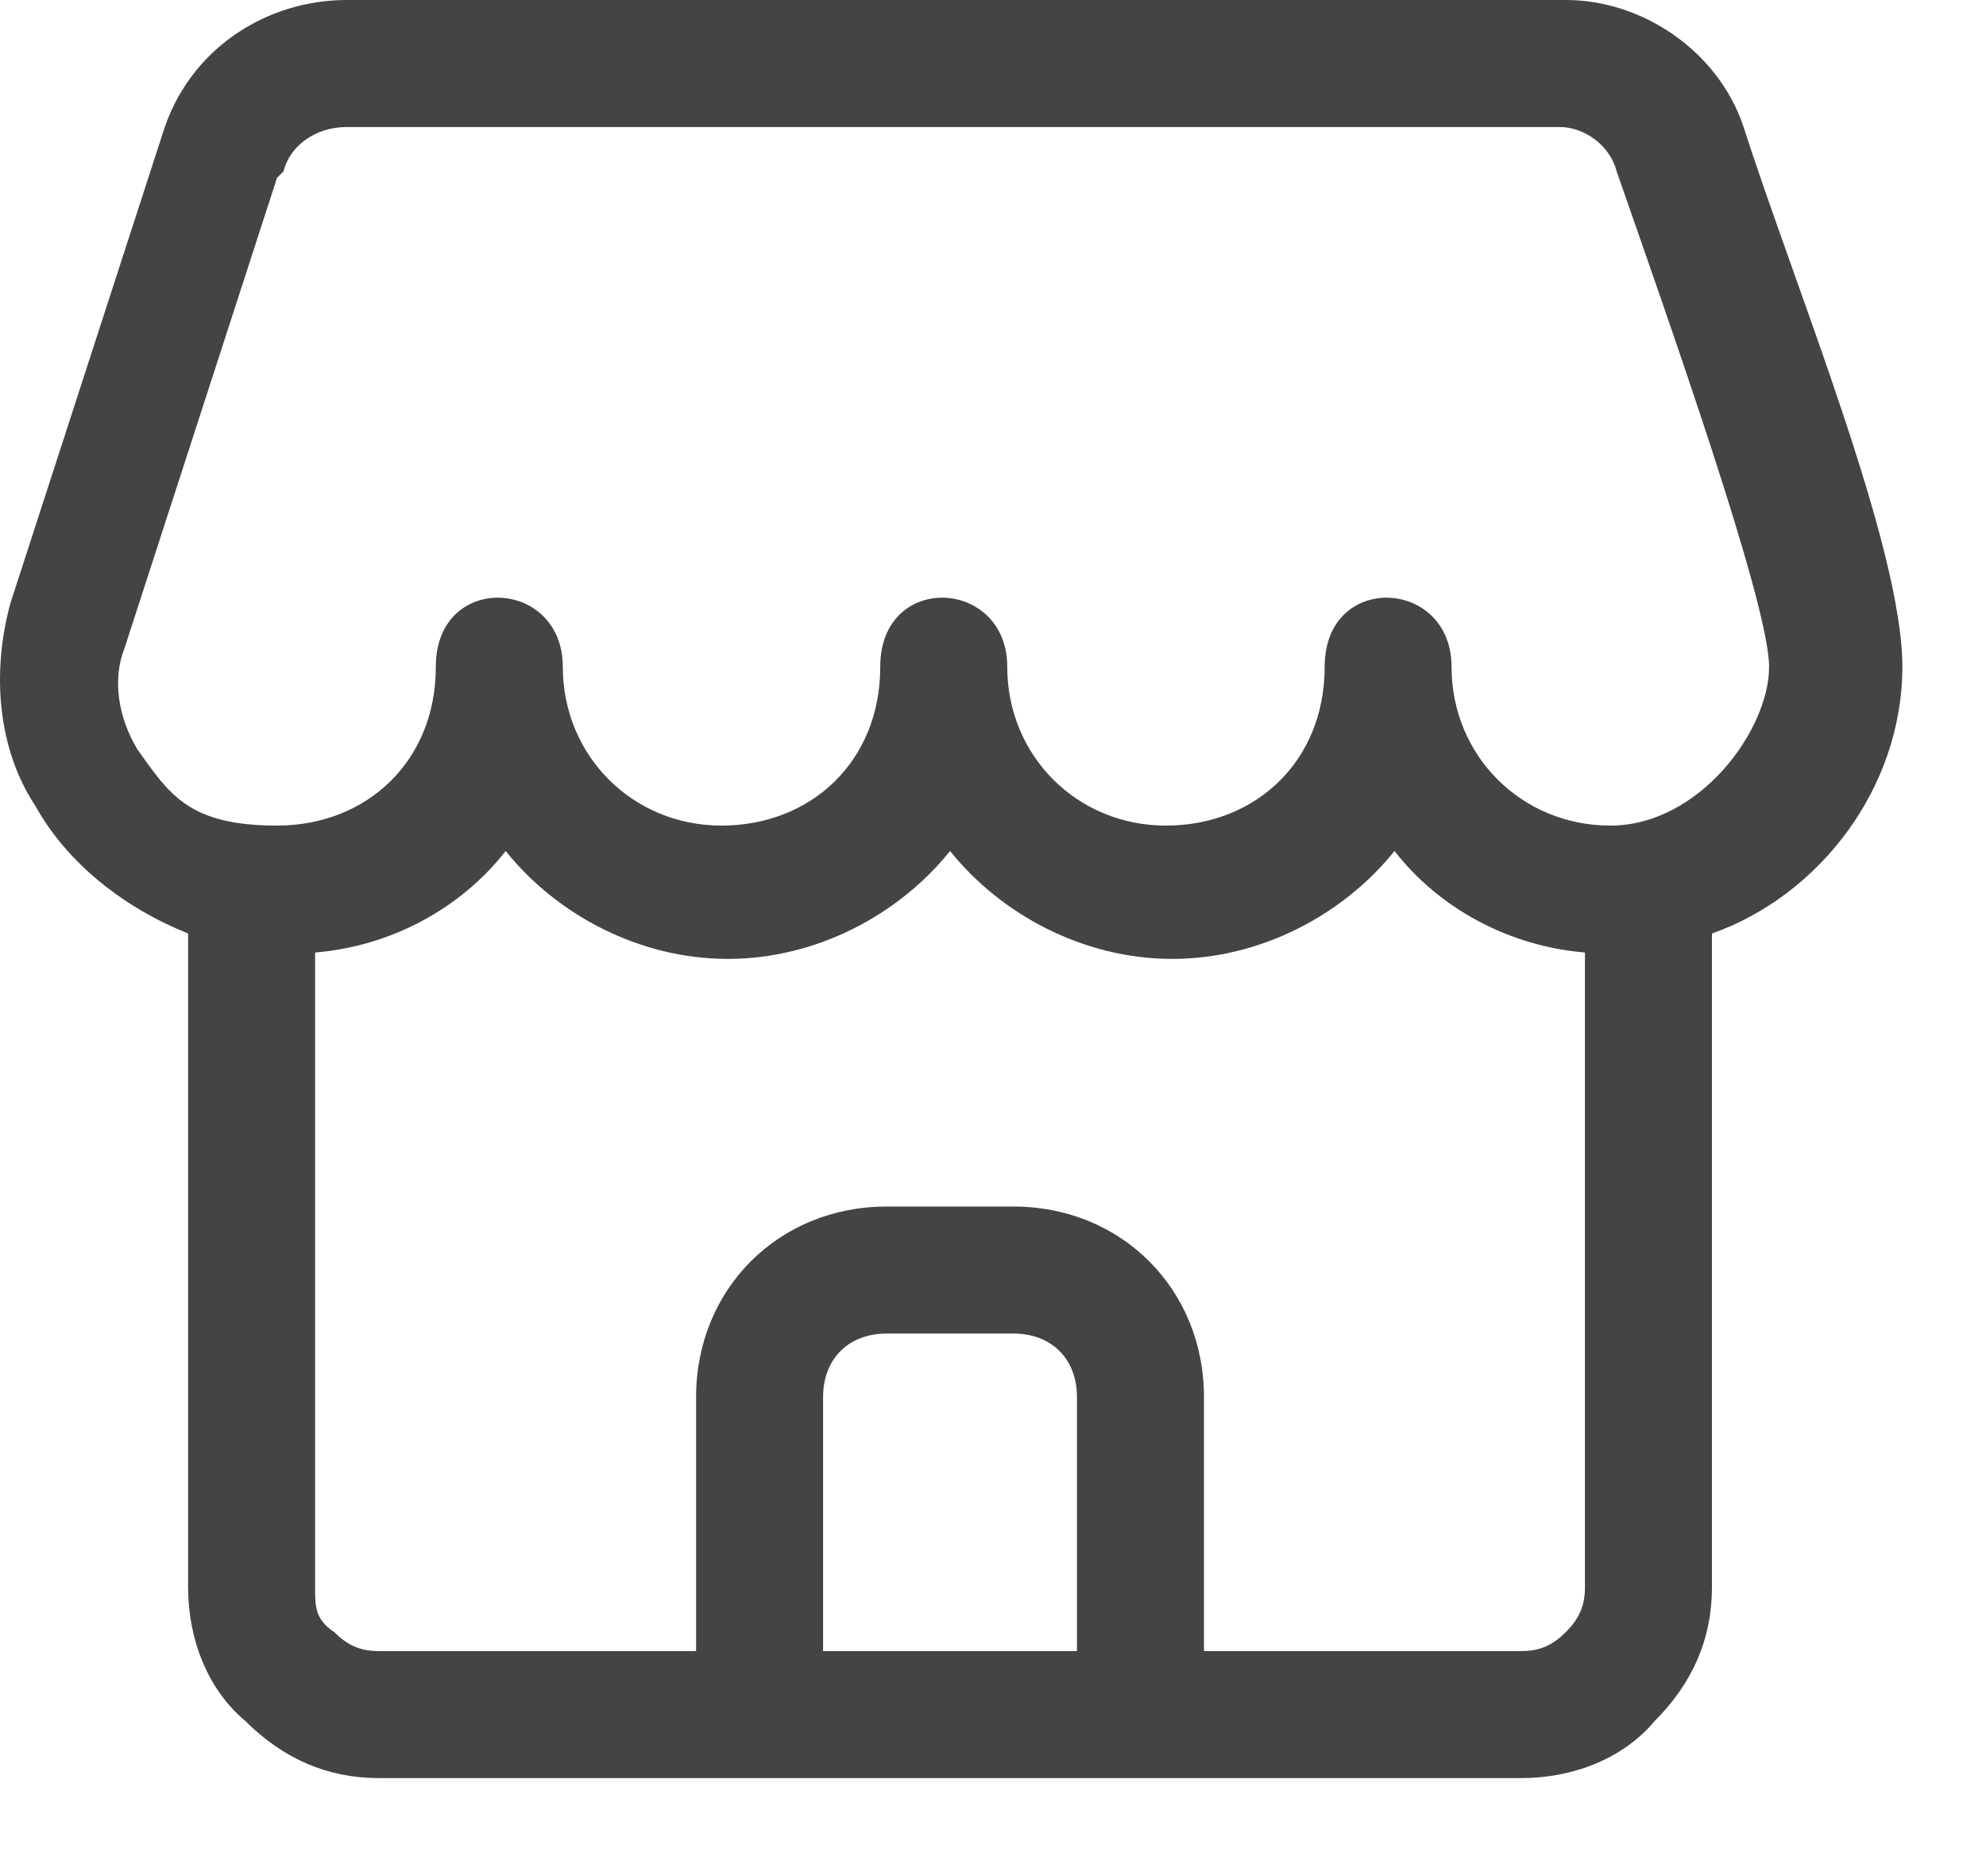 <svg width="18" height="17" viewBox="0 0 18 17" fill="none" xmlns="http://www.w3.org/2000/svg">
<path fill-rule="evenodd" clip-rule="evenodd" d="M1.705 8.516V14.386C1.705 14.846 1.878 15.306 2.223 15.594C2.569 15.939 2.971 16.112 3.432 16.112H13.79C14.25 16.112 14.71 15.939 14.998 15.594C15.343 15.249 15.516 14.846 15.516 14.386V8.459C16.494 8.114 17.242 7.135 17.242 6.042C17.242 4.949 16.264 2.589 15.803 1.151C15.573 0.46 14.883 0 14.192 0H3.144C2.396 0 1.705 0.46 1.475 1.208L0.094 5.467C-0.078 6.1 -0.021 6.79 0.324 7.308C0.612 7.826 1.13 8.229 1.705 8.459V8.516ZM14.365 8.631C13.674 8.574 13.041 8.229 12.639 7.711C12.178 8.286 11.43 8.689 10.625 8.689C9.819 8.689 9.071 8.286 8.611 7.711C8.15 8.286 7.402 8.689 6.597 8.689C5.791 8.689 5.043 8.286 4.583 7.711C4.18 8.229 3.547 8.574 2.856 8.631V14.386C2.856 14.558 2.856 14.673 3.029 14.789C3.144 14.904 3.259 14.961 3.432 14.961H6.309V12.659C6.309 11.681 7.057 10.933 8.035 10.933H9.186C10.164 10.933 10.912 11.681 10.912 12.659V14.961H13.79C13.962 14.961 14.077 14.904 14.192 14.789C14.307 14.673 14.365 14.558 14.365 14.386V8.631ZM9.761 14.961H7.46V12.659C7.46 12.314 7.69 12.084 8.035 12.084H9.186C9.531 12.084 9.761 12.314 9.761 12.659V14.961ZM2.569 1.554C2.626 1.323 2.856 1.151 3.144 1.151H14.135C14.365 1.151 14.595 1.323 14.653 1.554C15.113 2.877 16.034 5.467 16.034 6.042C16.034 6.617 15.401 7.481 14.595 7.481C13.79 7.481 13.156 6.848 13.156 6.042C13.156 5.236 12.006 5.179 12.006 6.042C12.006 6.905 11.373 7.481 10.567 7.481C9.761 7.481 9.129 6.848 9.129 6.042C9.129 5.236 7.978 5.179 7.978 6.042C7.978 6.905 7.345 7.481 6.539 7.481C5.733 7.481 5.101 6.848 5.101 6.042C5.101 5.236 3.95 5.179 3.95 6.042C3.95 6.905 3.317 7.481 2.511 7.481C1.705 7.481 1.533 7.193 1.245 6.79C1.072 6.502 1.015 6.157 1.13 5.869L2.511 1.611L2.569 1.554Z" fill="#444444"/>
</svg>
